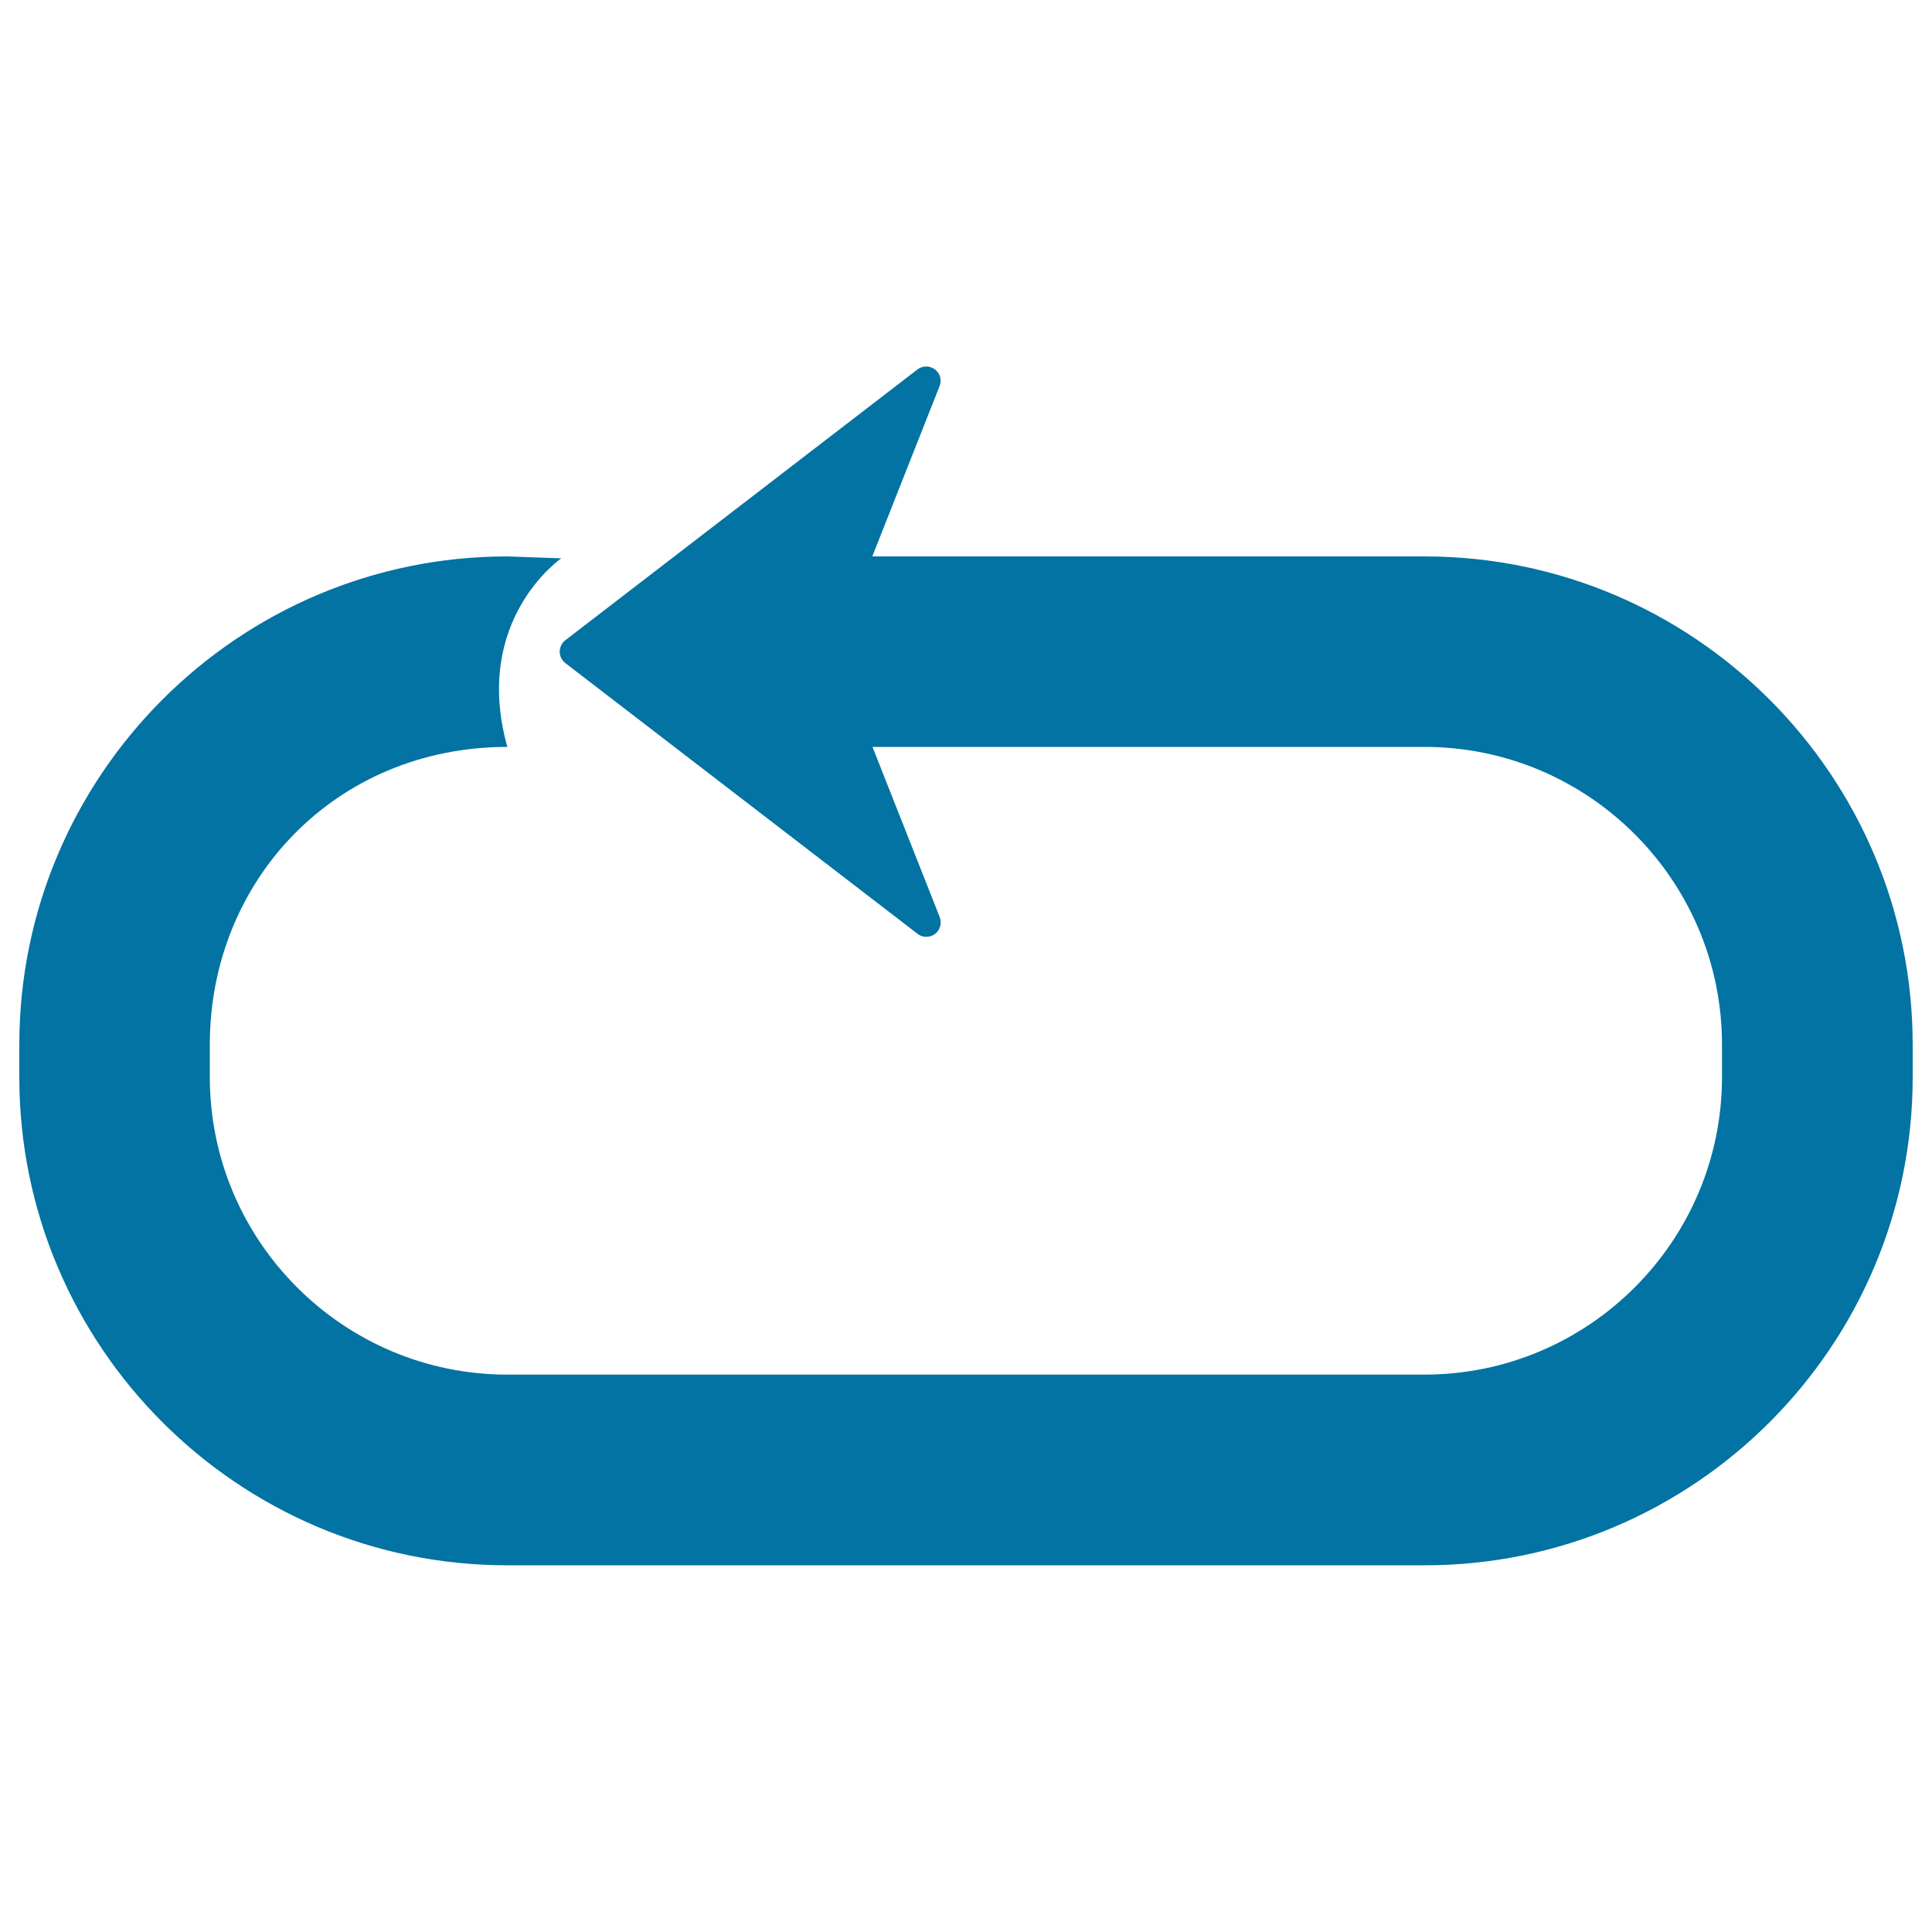 <svg xmlns="http://www.w3.org/2000/svg" viewBox="0 0 1000 1000" style="fill:#0273a2">
<title>Arrow Loop SVG icon</title>
<g><path d="M990,540.7v16.9c0,139.3-113.3,252.6-252.6,252.6H262.6C123.3,810.2,10,696.9,10,557.6v-16.9C10,401.4,123.3,288,262.6,288l27.9,1c0,0-46.3,31.8-27.9,97.6c-89,0-154,69.1-154,154v16.9c0,84.9,69.1,154,154,154h474.7c84.9,0,154-69.1,154-154v-16.9c0-84.9-69.1-154-154-154H511.2l0,0h-59.6l34.8,88.1c1.2,3.1,0.2,6.7-2.4,8.7c-2.7,2-6.4,2-9,0L292.6,343.2c-1.8-1.4-2.9-3.6-2.9-5.9c0-2.3,1.1-4.5,2.9-5.9l182.3-140.2c1.3-1,2.9-1.5,4.5-1.5c1.6,0,3.1,0.5,4.5,1.5c2.7,2,3.7,5.6,2.4,8.7l-34.8,88.1h59.7l0,0h226.2C876.7,288,990,401.4,990,540.7z"/></g>
</svg>